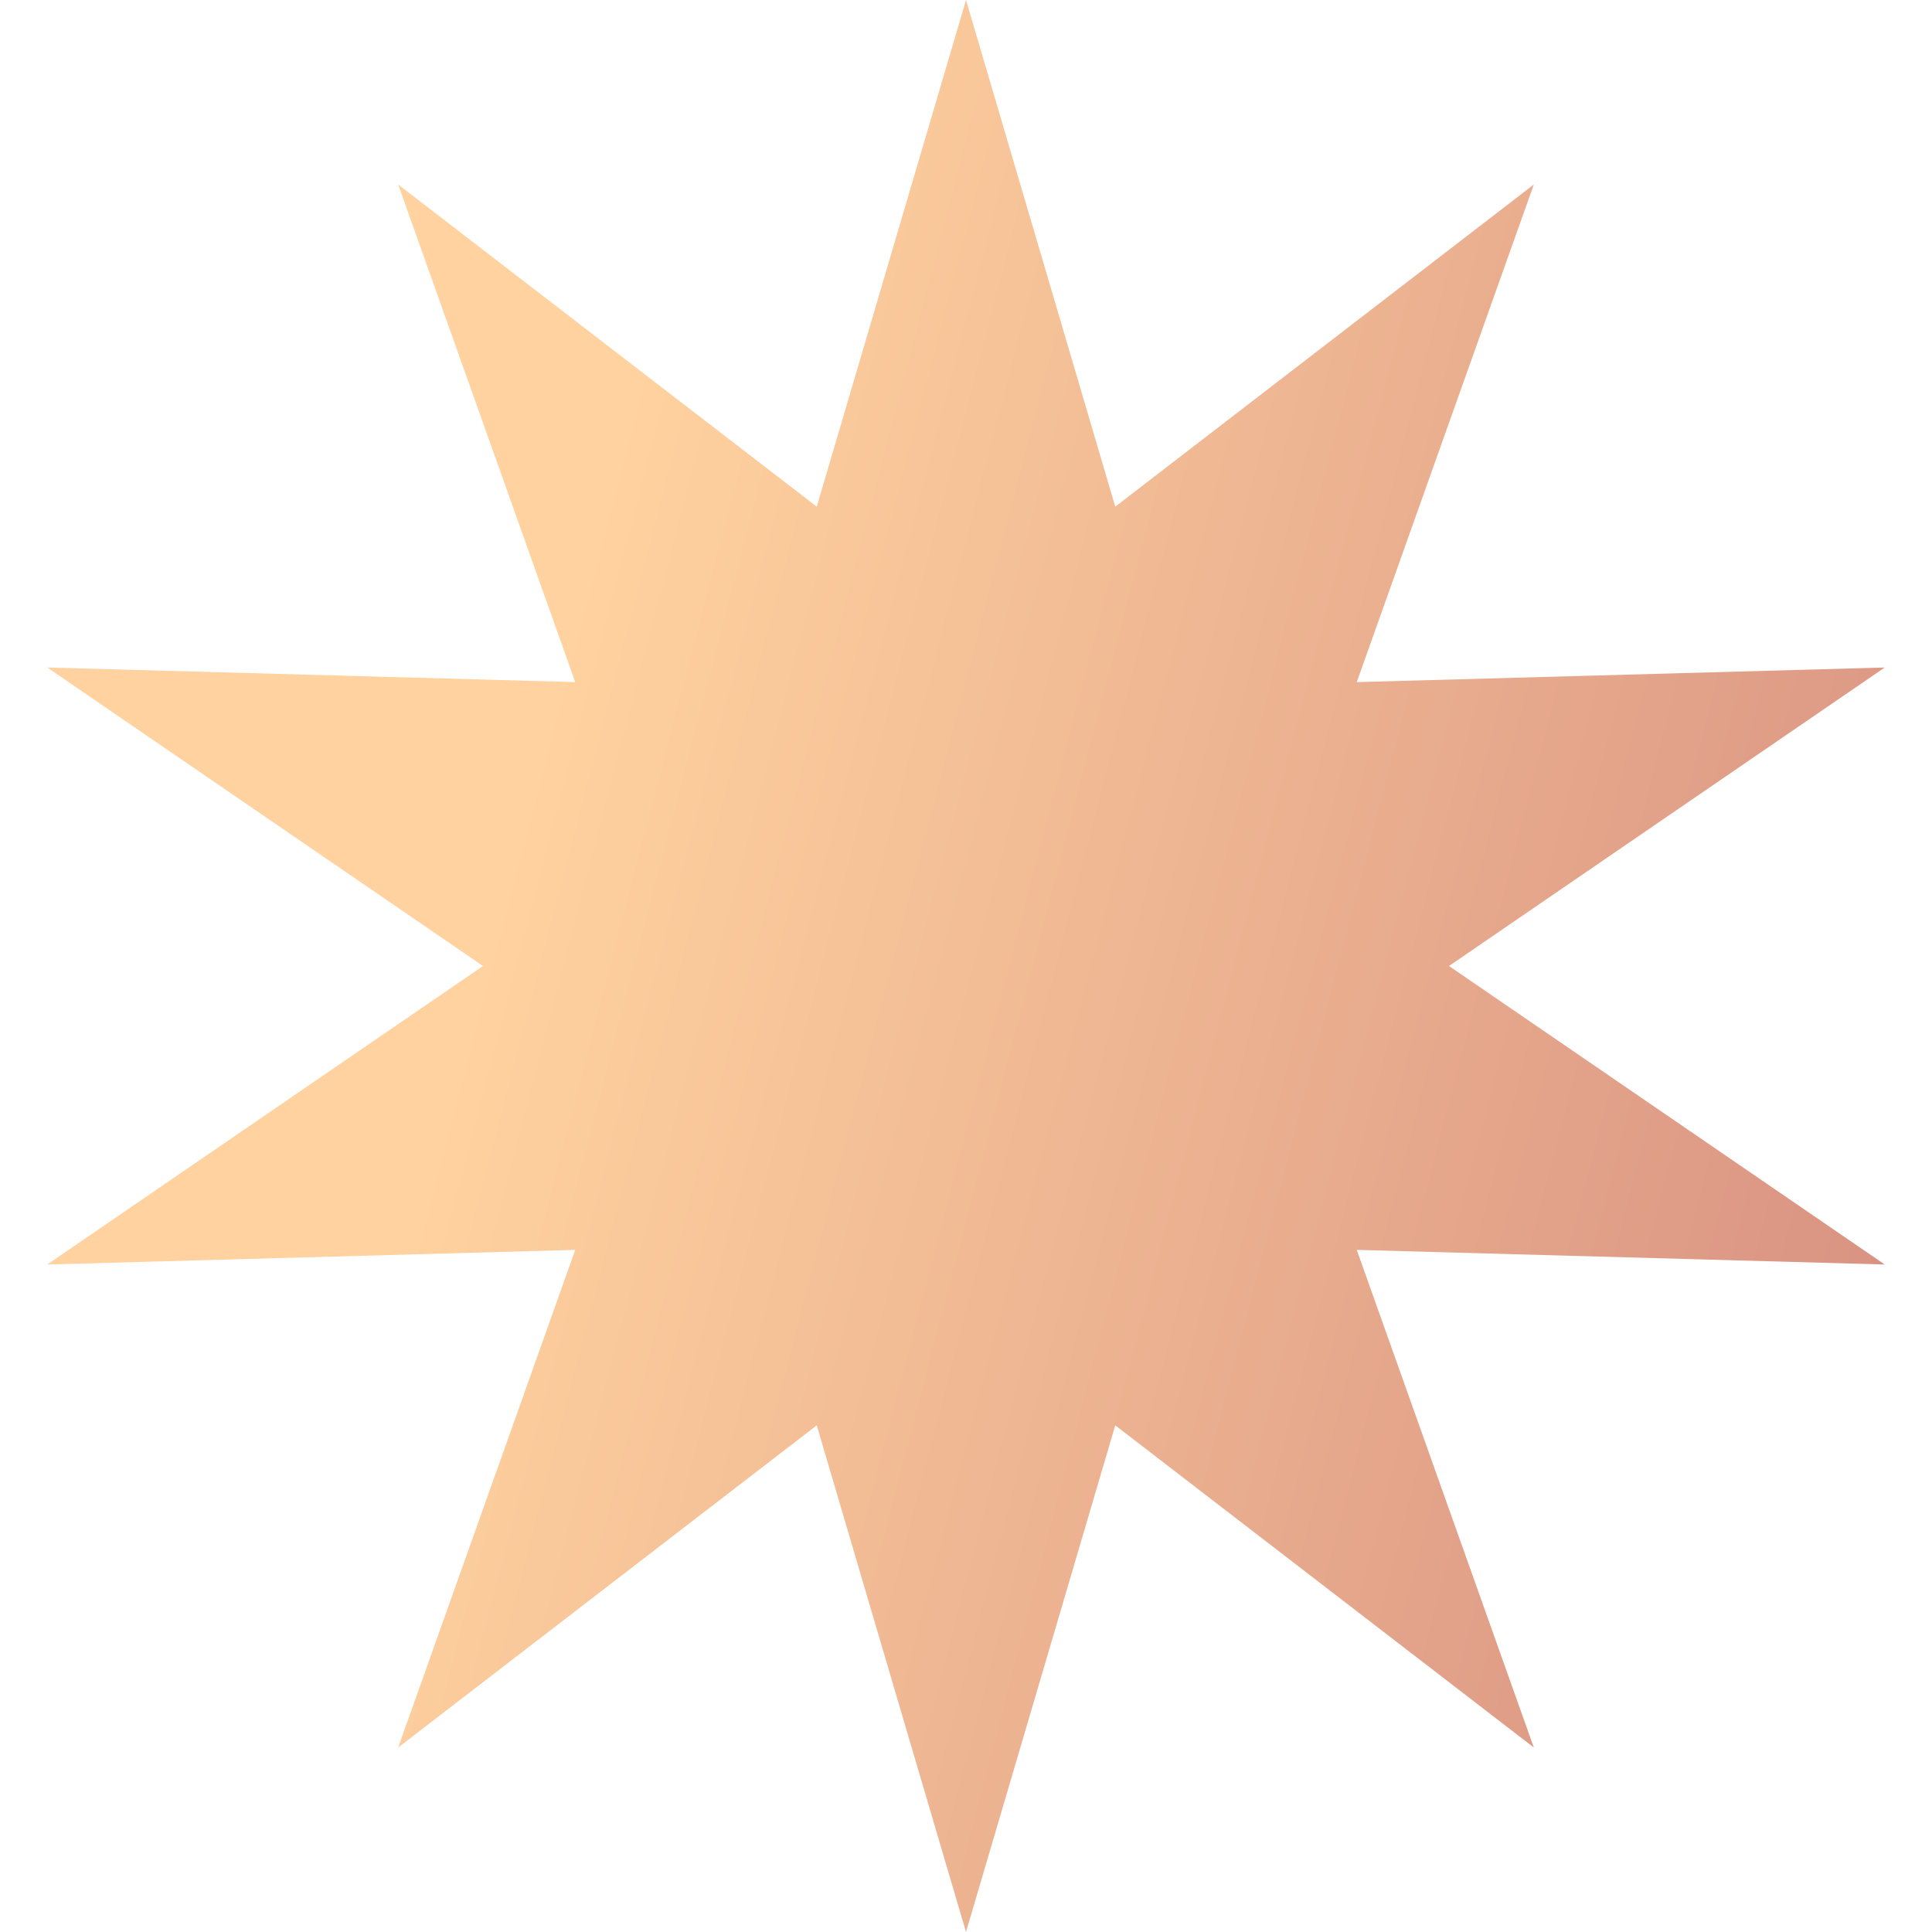 <svg width="32" height="32" viewBox="0 0 32 32" fill="none" xmlns="http://www.w3.org/2000/svg">
<path d="M16 0L18.472 8.392L25.405 3.056L22.472 11.298L31.217 11.056L24 16L31.217 20.944L22.472 20.702L25.405 28.944L18.472 23.608L16 32L13.528 23.608L6.595 28.944L9.528 20.702L0.783 20.944L8 16L0.783 11.056L9.528 11.298L6.595 3.056L13.528 8.392L16 0Z" fill="url(#paint0_linear_1360_29550)"/>
<defs>
<linearGradient id="paint0_linear_1360_29550" x1="56.727" y1="-16" x2="18.874" y2="-25.863" gradientUnits="userSpaceOnUse">
<stop stop-color="#C16A70"/>
<stop offset="1" stop-color="#FFD29F"/>
</linearGradient>
</defs>
</svg>
